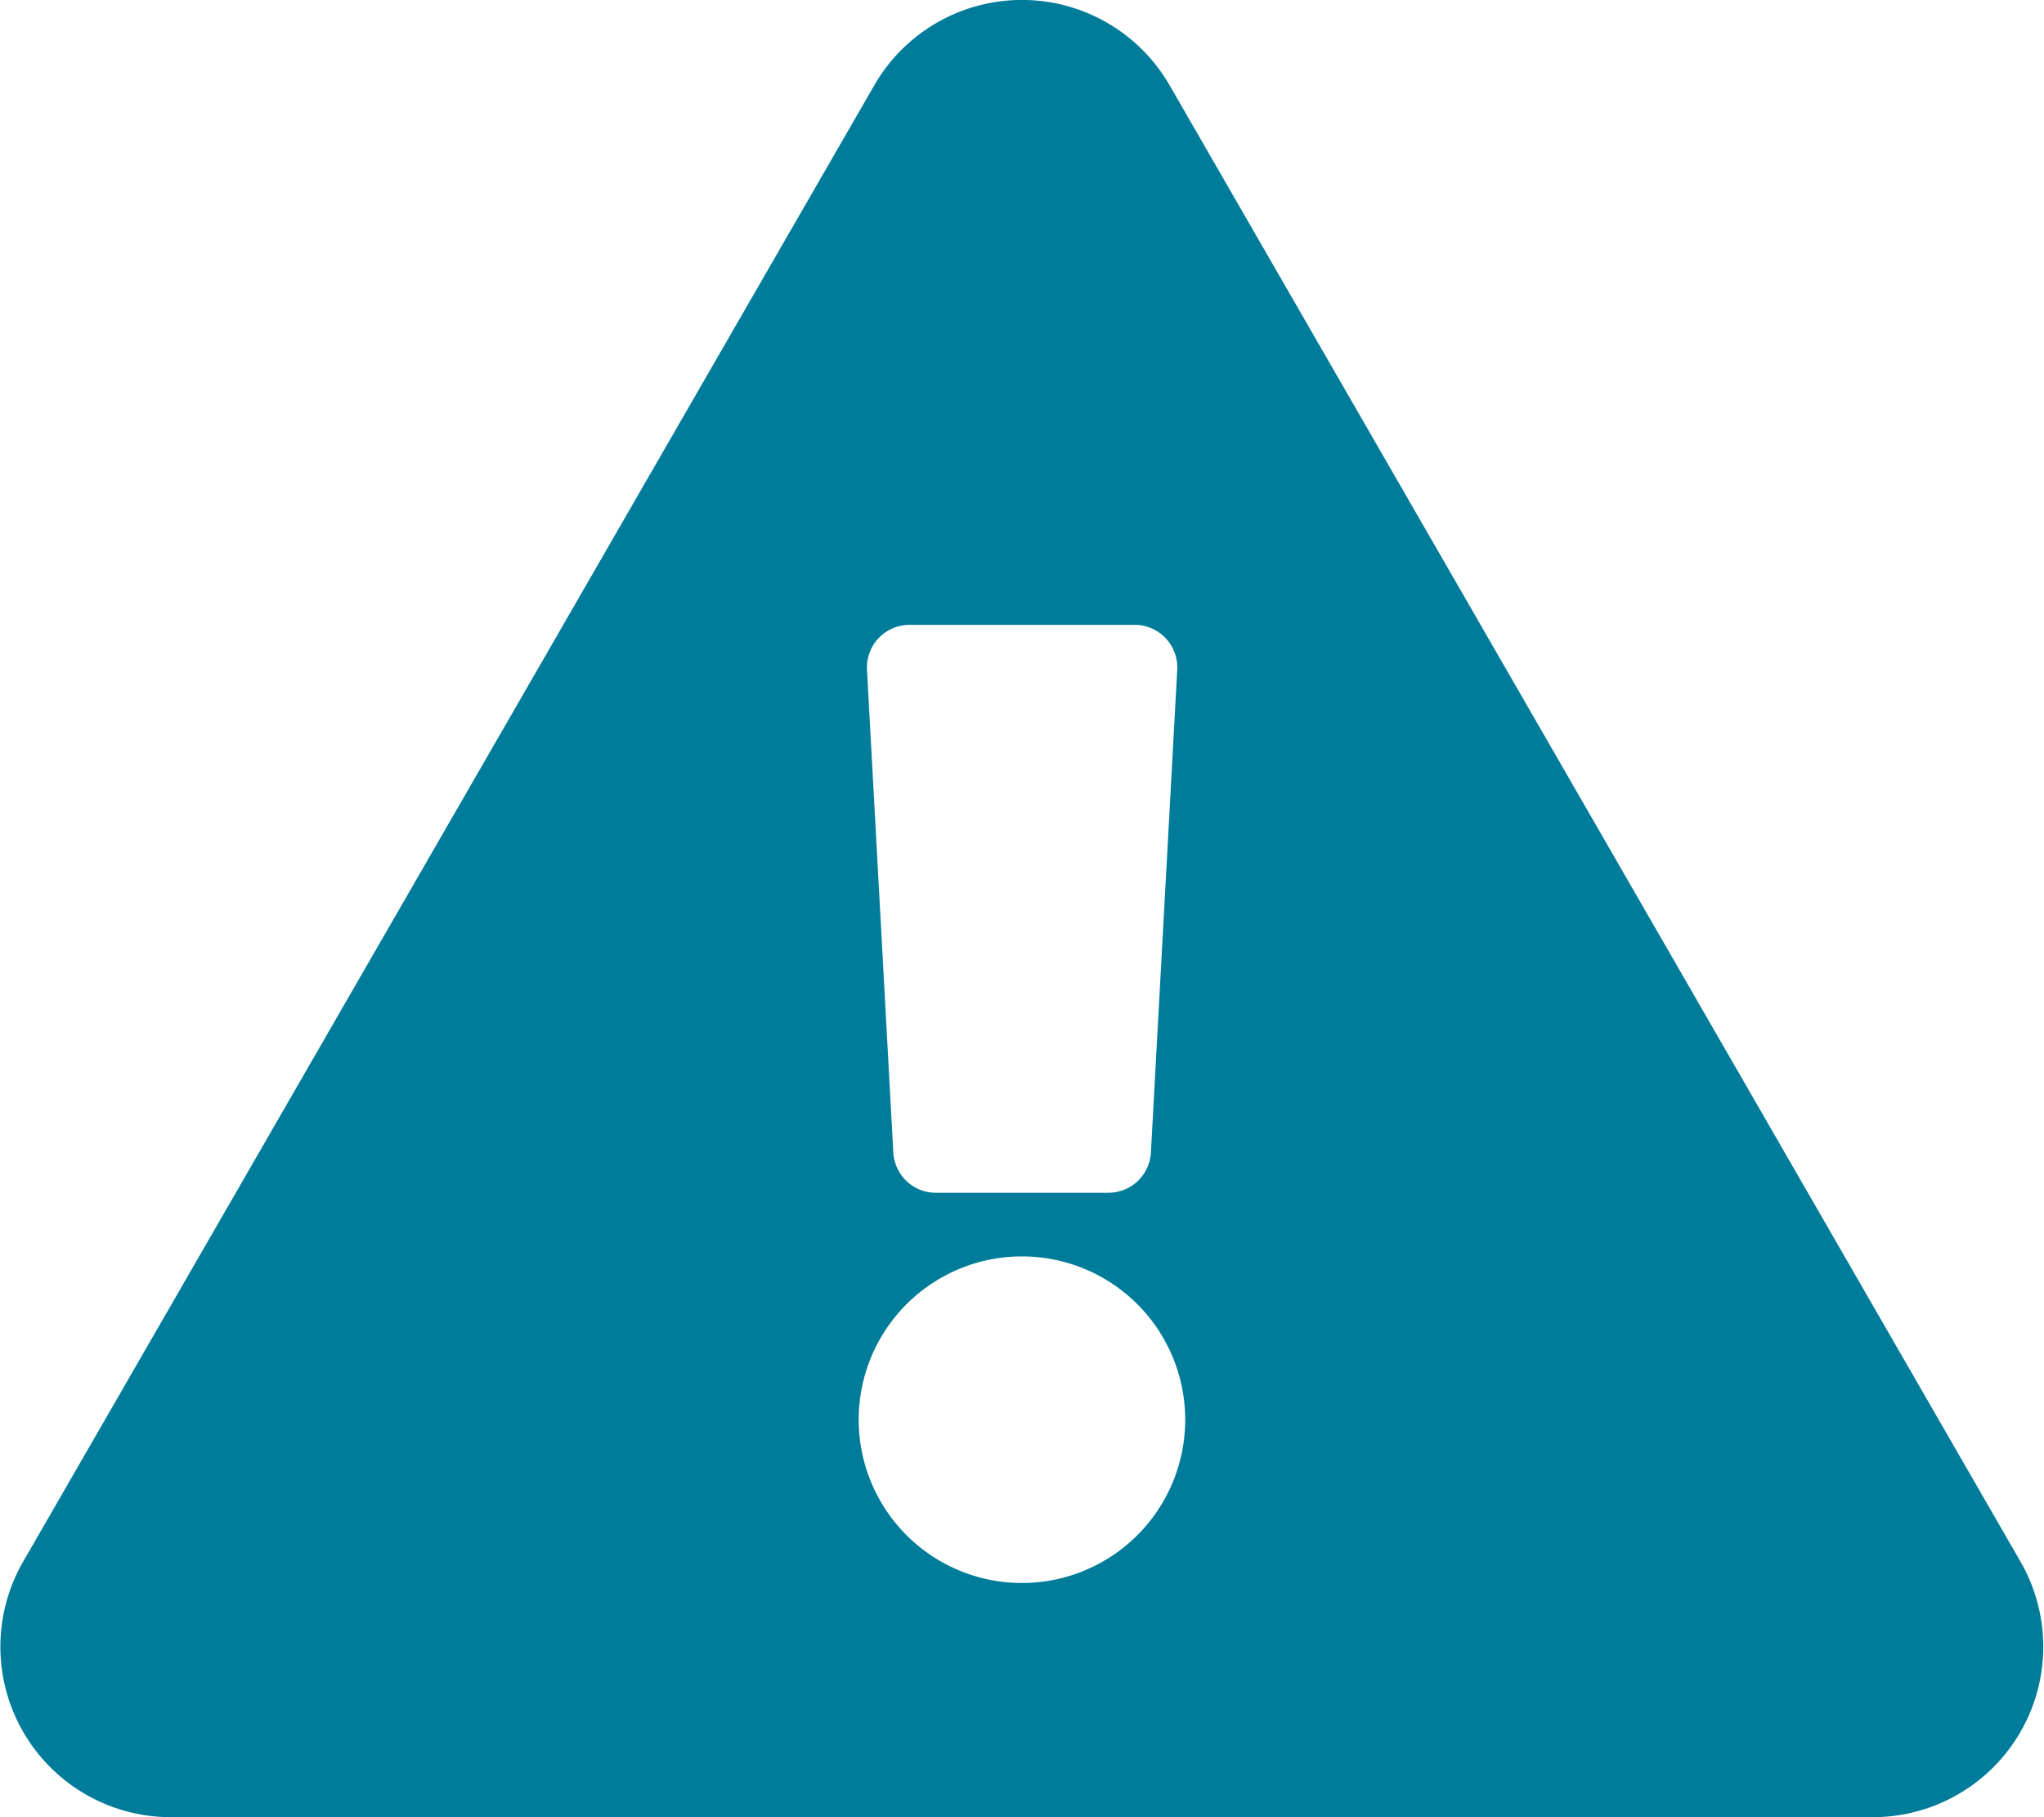<svg xmlns="http://www.w3.org/2000/svg" width="17.703" height="15.736" viewBox="0 0 17.703 15.736"><path d="M17.5 13.524a1.476 1.476 0 01-1.278 2.212H1.477A1.476 1.476 0 01.2 13.524L7.573.737a1.476 1.476 0 012.556 0L17.5 13.524zM8.851 10.88a1.414 1.414 0 101.414 1.414 1.414 1.414 0 00-1.414-1.414zM7.509 5.8l.228 4.18a.369.369 0 00.368.349H9.6a.369.369 0 00.368-.349l.228-4.18a.369.369 0 00-.368-.389H7.877a.369.369 0 00-.368.389z" fill="#007c9b"/></svg>